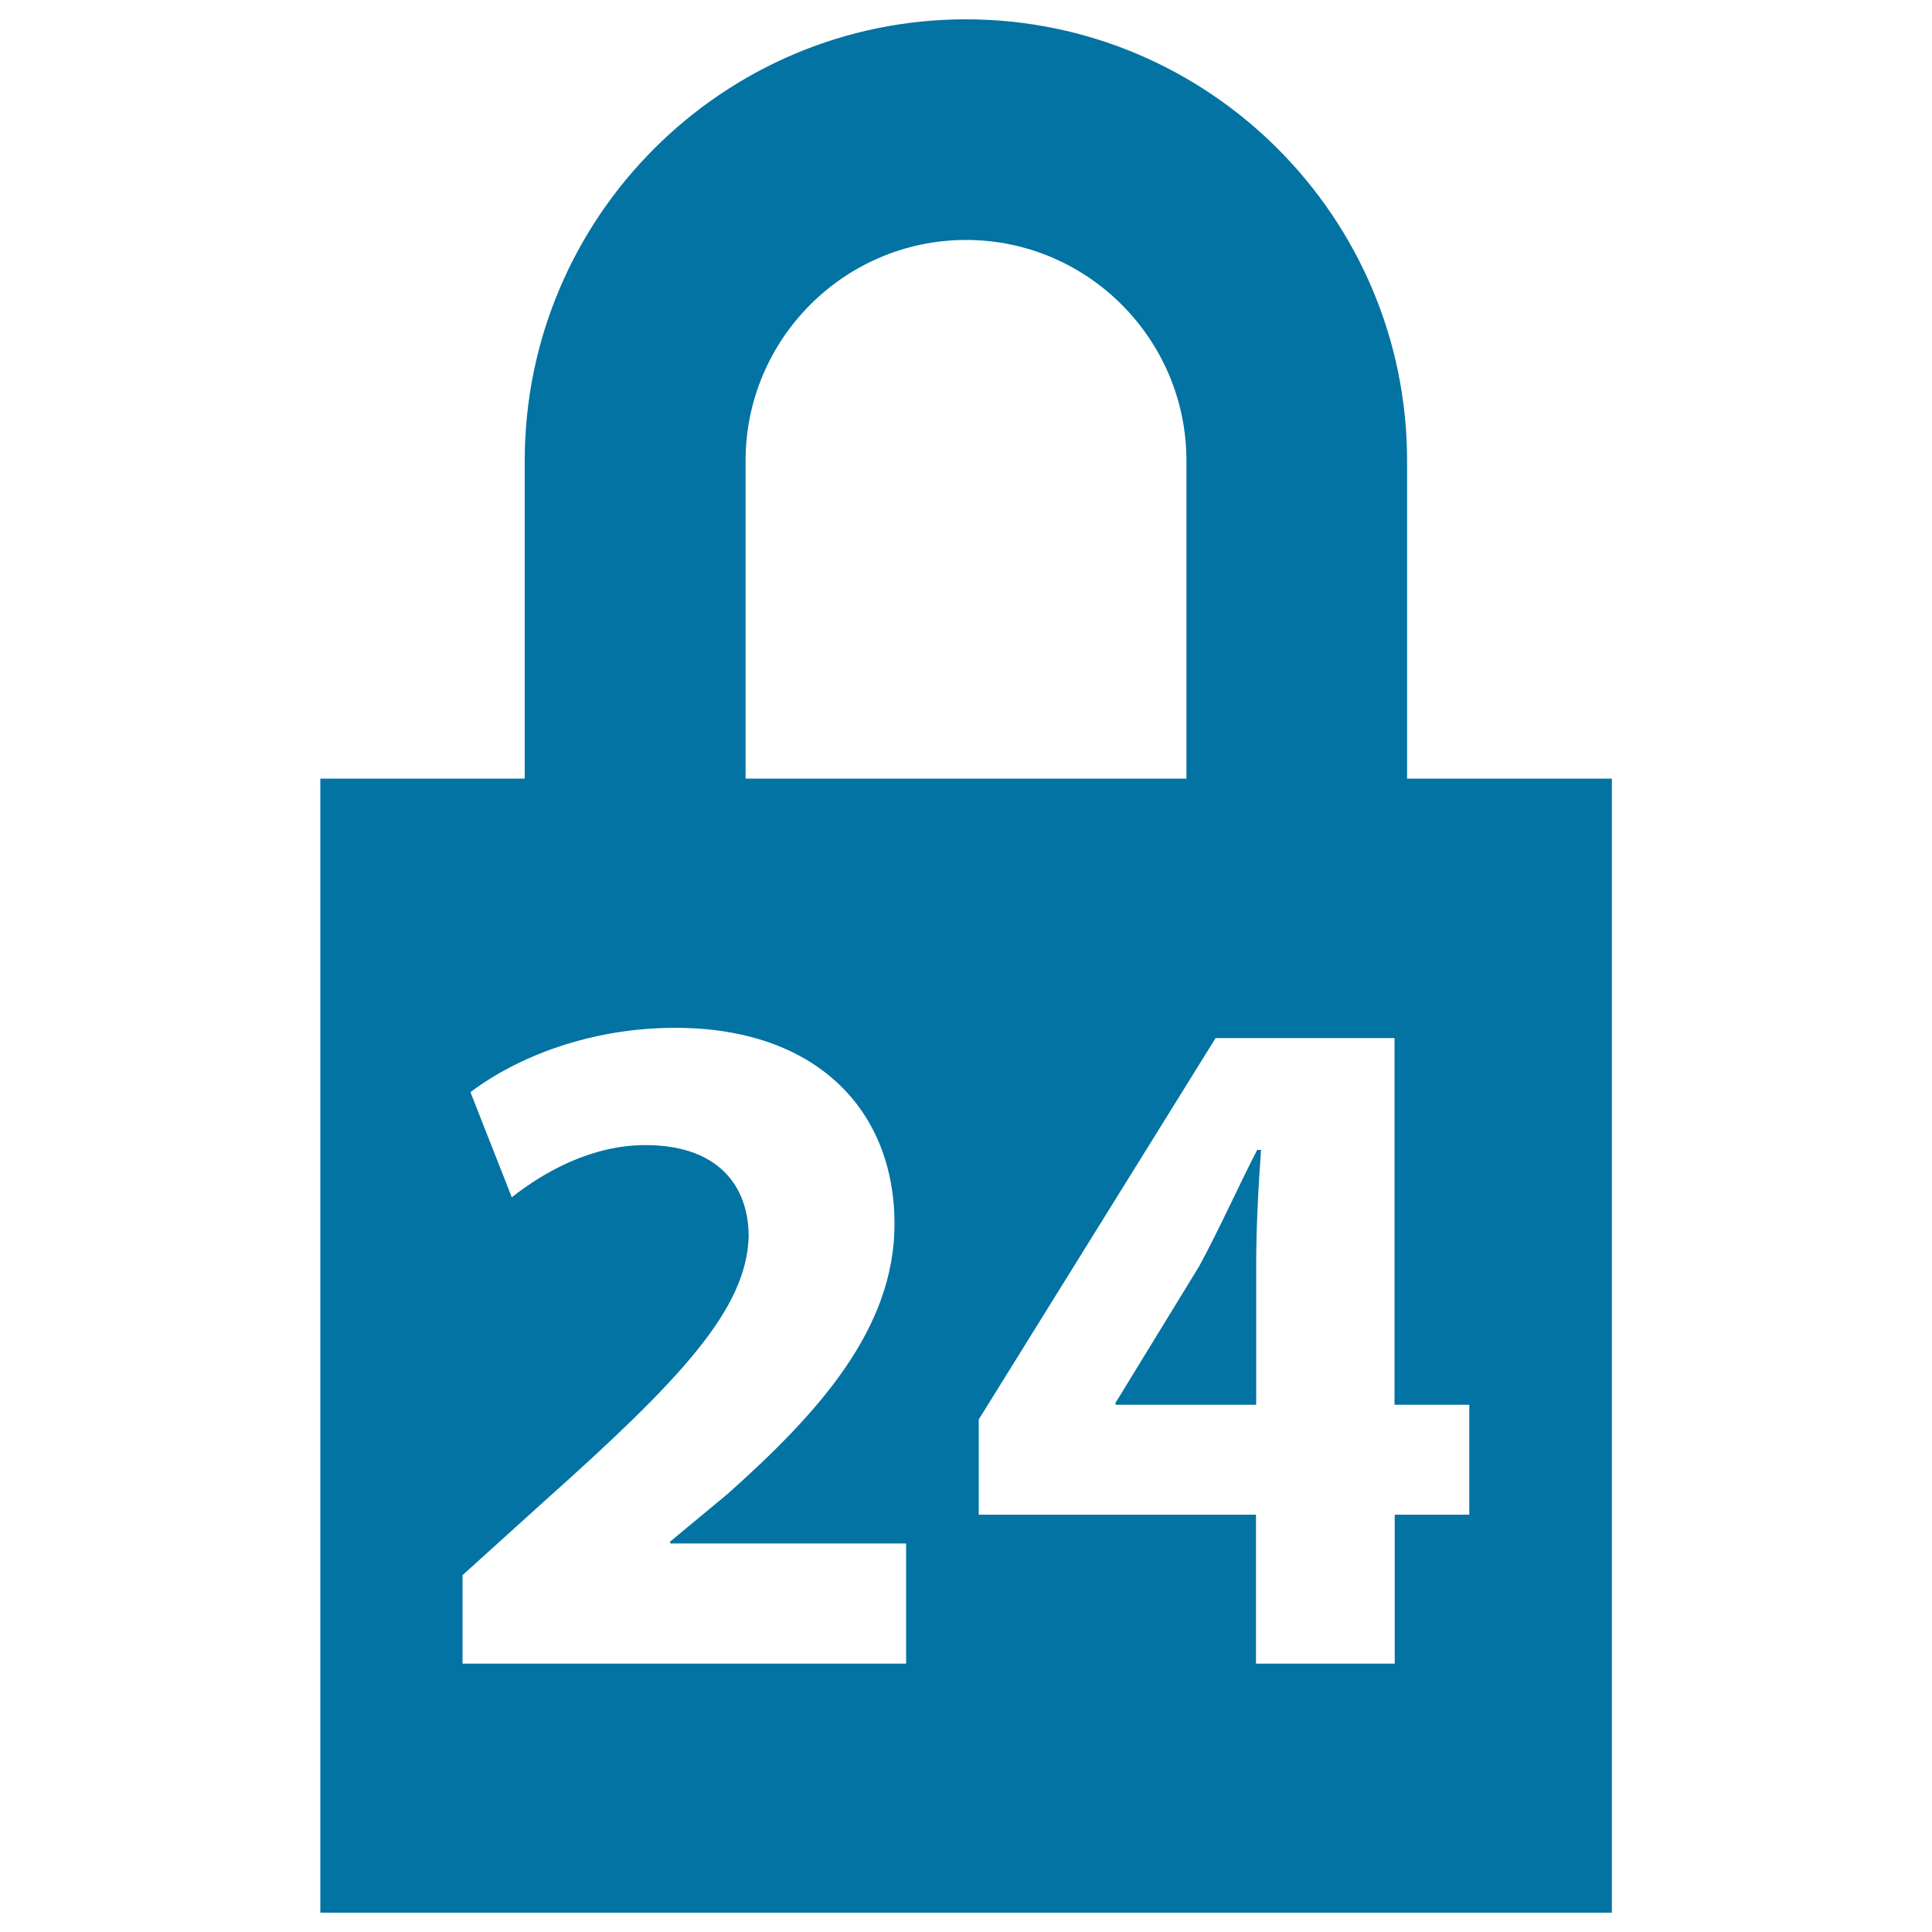 <svg xmlns="http://www.w3.org/2000/svg" viewBox="0 0 1000 1000" style="fill:#0273a2">
<title>24 Hours Lock SVG icon</title>
<g><g><path d="M620.7,655.4l-43.3,70.7v1h72.8v-71.7c0-19.4,1-39.3,2.5-60.2h-2C640,616.1,631.7,635,620.7,655.4z"/><path d="M728.3,403V238.5c0-126-102.4-228.5-228.4-228.5C374,10,271.6,112.5,271.6,238.5V403H165.8v587h668.5V403H728.3z M385.9,238.5c0-63,51.2-114.3,114.1-114.3c62.9,0,114.1,51.3,114.1,114.3V403H385.9V238.5z M469,861.1H239.4v-45.8l41.8-37.8c70.8-63.2,105.3-99.7,106.3-137.5c0-26.5-16.1-47.3-53.4-47.3c-27.9,0-52.4,13.8-69.2,27l-21.4-54.4c24.4-18.4,62.2-33.3,106-33.3c73.3,0,113.5,42.8,113.5,101.5c0,54.3-39.3,97.7-86.1,139.5l-30,24.9v1H469L469,861.1L469,861.1z M760.6,784h-38.7v77.1h-71.8V784H506.6v-49.3l122.6-197.4h92.6v189.8h38.7V784z"/></g></g>
</svg>